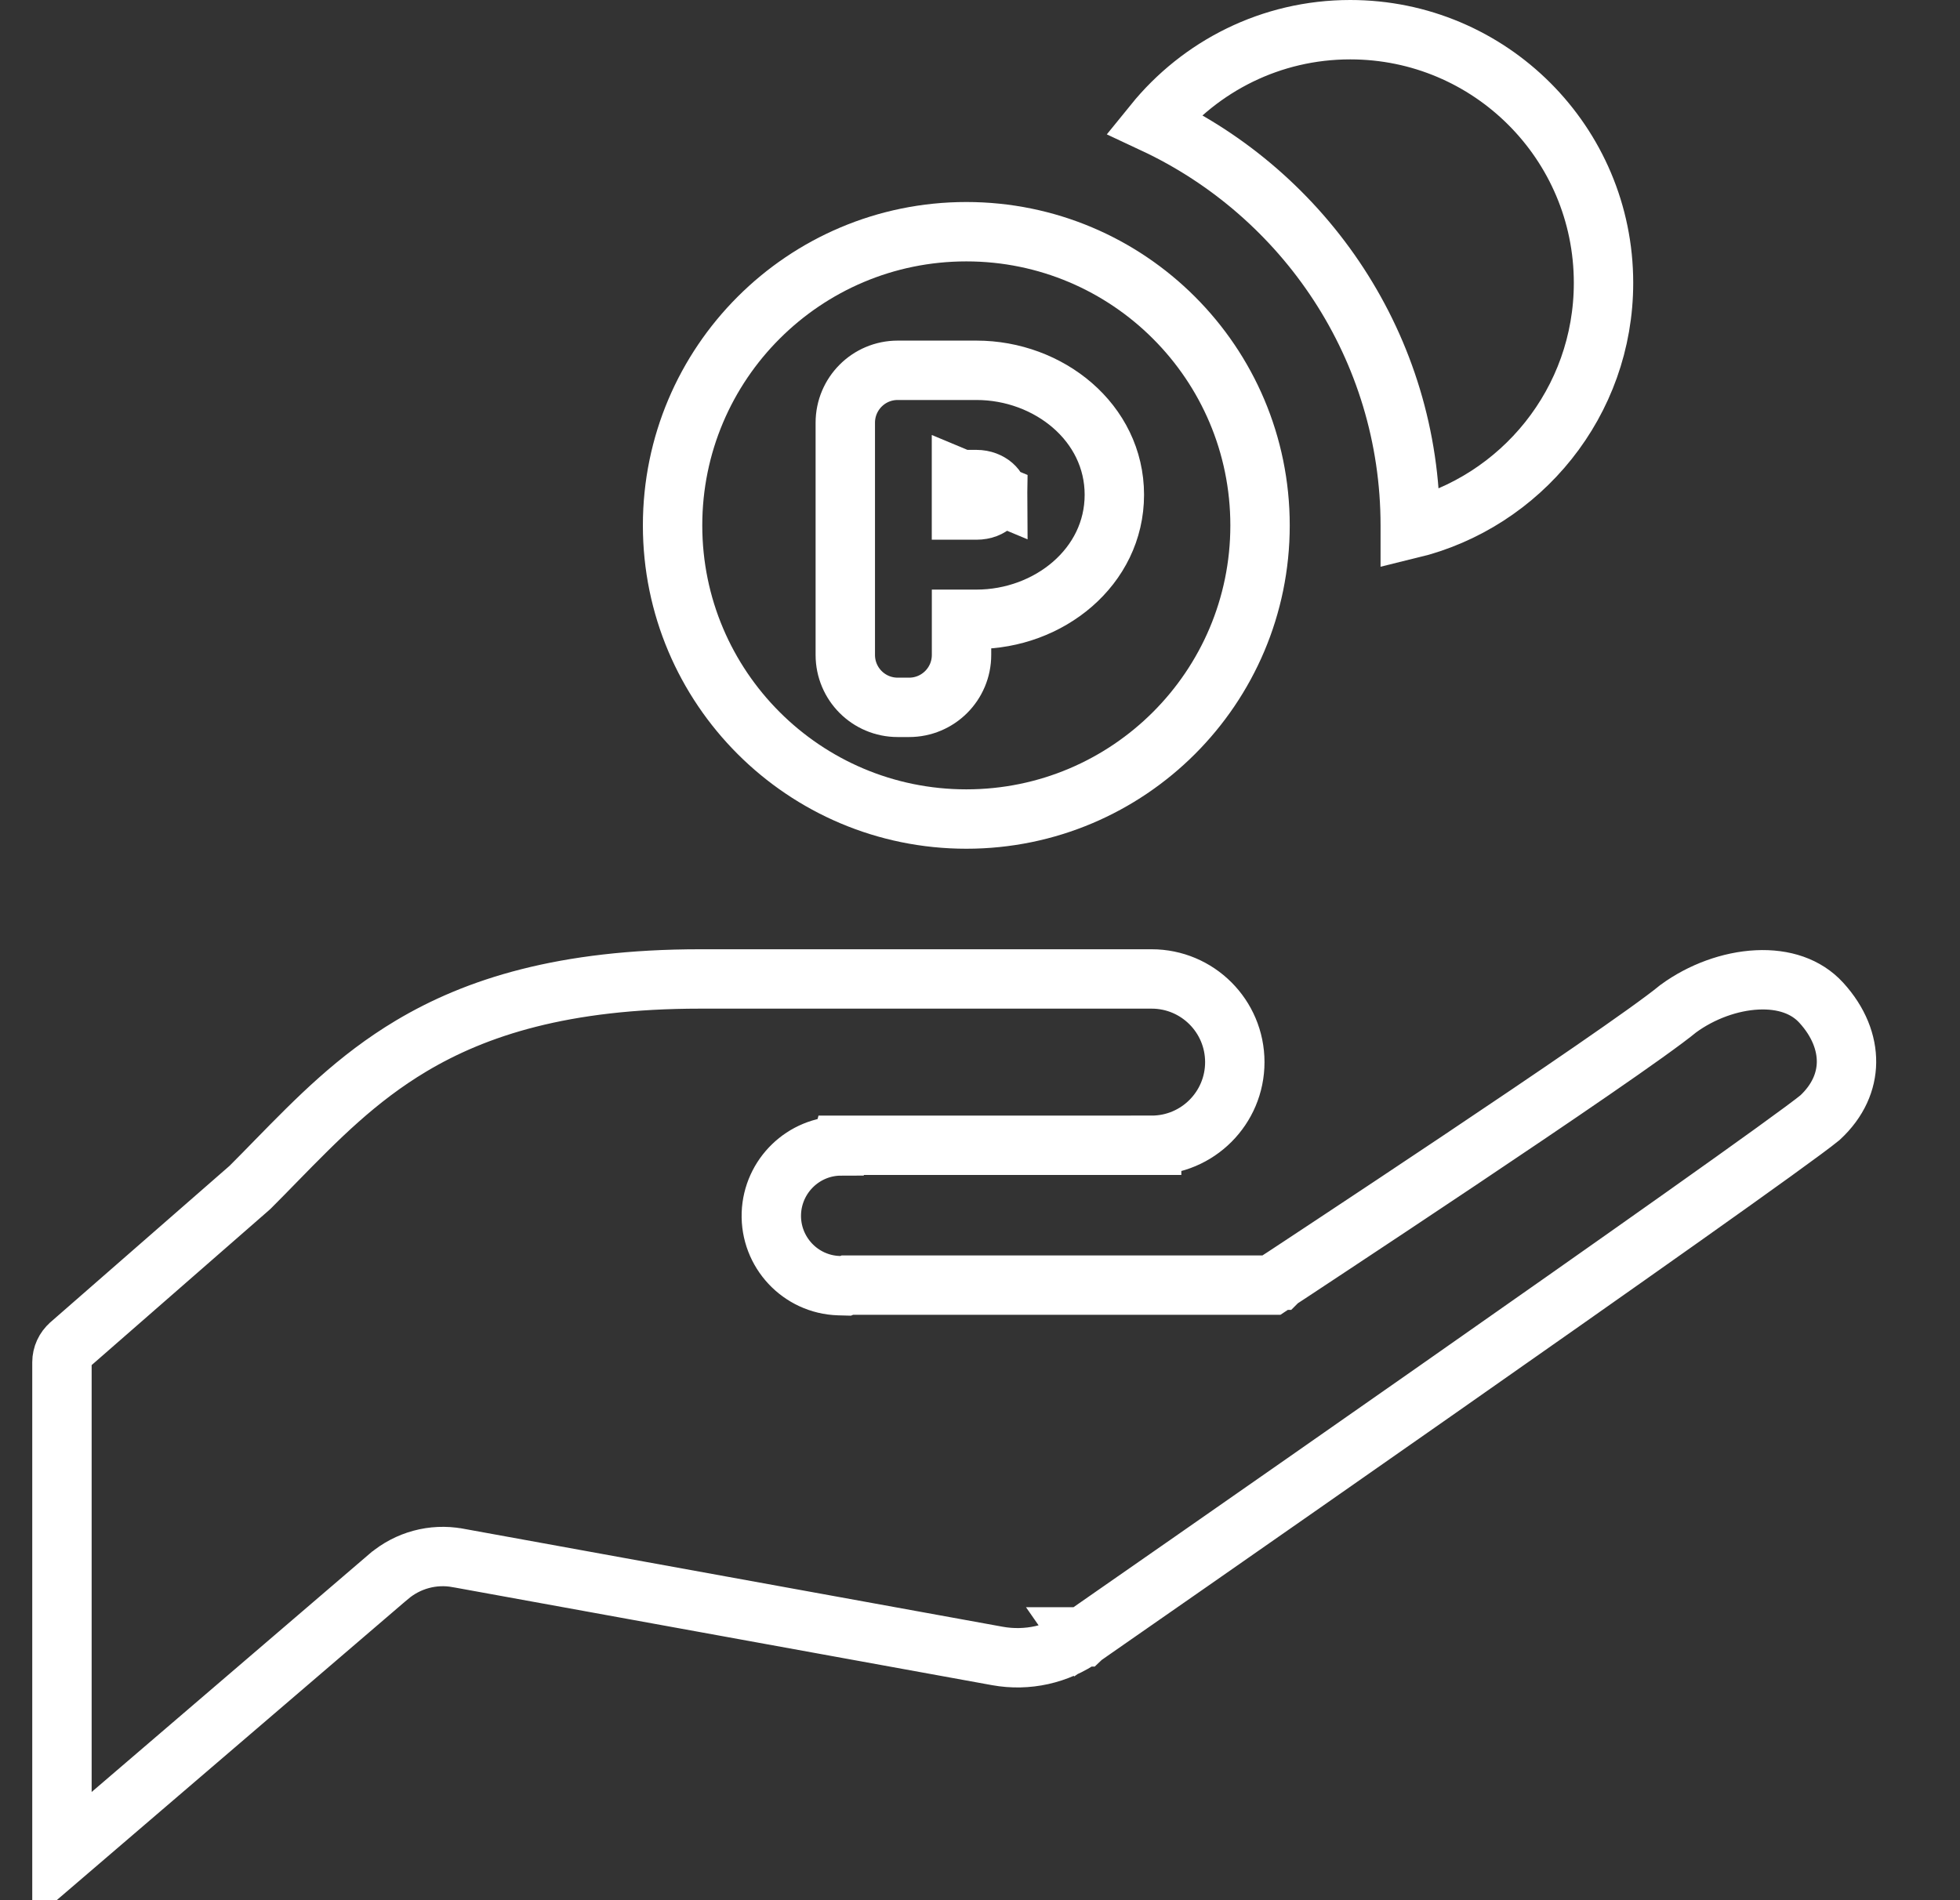 <svg width="33" height="32" viewBox="0 0 33 32" fill="none" xmlns="http://www.w3.org/2000/svg">
<rect x="0" y="0" width="33" height="32" fill="#333333" stroke="none"/>
<g clip-path="url(#clip0_1357_2236)">
<path d="M14.163 19.287L14.16 19.298C13.529 19.299 13.01 19.802 12.987 20.435L12.987 20.437C12.966 21.084 13.473 21.631 14.125 21.651L14.237 21.654L14.267 21.642H21.257H21.407L21.532 21.559L21.257 21.142L21.532 21.559L21.532 21.559L21.533 21.559L21.536 21.556L21.548 21.548L21.598 21.516L21.785 21.393C21.946 21.286 22.178 21.134 22.458 20.948C23.019 20.577 23.777 20.074 24.561 19.549C26.098 18.52 27.786 17.374 28.257 16.986C28.647 16.7 29.132 16.524 29.583 16.502C30.035 16.48 30.412 16.611 30.662 16.884L30.662 16.884C30.962 17.211 31.093 17.567 31.089 17.891C31.085 18.207 30.952 18.535 30.643 18.822C30.202 19.184 27.139 21.343 24.137 23.445C22.634 24.498 21.157 25.528 20.057 26.295C19.506 26.679 19.05 26.996 18.731 27.218L18.362 27.475L18.265 27.543L18.24 27.56L18.233 27.565L18.232 27.566L18.231 27.566C18.231 27.566 18.231 27.566 18.496 27.947L18.231 27.566L18.228 27.568C17.811 27.863 17.294 27.978 16.793 27.887L7.705 26.235L7.704 26.235C7.29 26.16 6.866 26.276 6.547 26.547L6.545 26.548L1.043 31.265V22.941C1.043 22.827 1.093 22.718 1.18 22.642L1.181 22.641L4.198 20.006L4.211 19.994L4.223 19.982C4.368 19.837 4.51 19.692 4.65 19.548C5.342 18.841 6.005 18.163 6.926 17.613C8.015 16.964 9.487 16.486 11.788 16.486H11.816H11.844H11.871H11.899H11.927H11.954H11.981H12.009H12.036H12.063H12.09H12.117H12.145H12.171H12.198H12.225H12.252H12.279H12.305H12.332H12.358H12.385H12.411H12.438H12.464H12.49H12.516H12.542H12.568H12.594H12.62H12.646H12.672H12.697H12.723H12.749H12.774H12.8H12.825H12.85H12.876H12.901H12.926H12.951H12.976H13.001H13.026H13.051H13.075H13.1H13.125H13.149H13.174H13.198H13.223H13.247H13.271H13.296H13.32H13.344H13.368H13.392H13.416H13.44H13.464H13.487H13.511H13.535H13.558H13.582H13.605H13.629H13.652H13.675H13.698H13.722H13.745H13.768H13.791H13.814H13.836H13.859H13.882H13.905H13.927H13.95H13.972H13.995H14.017H14.04H14.062H14.084H14.106H14.128H14.15H14.172H14.194H14.216H14.238H14.26H14.281H14.303H14.325H14.346H14.368H14.389H14.411H14.432H14.453H14.474H14.495H14.517H14.538H14.559H14.579H14.6H14.621H14.642H14.663H14.683H14.704H14.725H14.745H14.765H14.786H14.806H14.826H14.847H14.867H14.887H14.907H14.927H14.947H14.967H14.986H15.006H15.026H15.046H15.065H15.085H15.104H15.124H15.143H15.163H15.182H15.201H15.22H15.239H15.258H15.278H15.296H15.316H15.334H15.353H15.372H15.391H15.409H15.428H15.447H15.465H15.483H15.502H15.52H15.539H15.557H15.575H15.593H15.611H15.629H15.647H15.665H15.683H15.701H15.719H15.736H15.754H15.772H15.79H15.807H15.825H15.842H15.859H15.877H15.894H15.911H15.928H15.946H15.963H15.98H15.997H16.014H16.031H16.047H16.064H16.081H16.098H16.114H16.131H16.148H16.164H16.18H16.197H16.213H16.23H16.246H16.262H16.278H16.294H16.311H16.326H16.343H16.358H16.374H16.39H16.406H16.422H16.437H16.453H16.469H16.484H16.5H16.515H16.531H16.546H16.561H16.577H16.592H16.607H16.622H16.637H16.652H16.667H16.682H16.697H16.712H16.727H16.742H16.756H16.771H16.786H16.8H16.815H16.829H16.844H16.858H16.873H16.887H16.901H16.916H16.93H16.944H16.958H16.972H16.986H17H17.014H17.028H17.042H17.056H17.07H17.083H17.097H17.11H17.124H17.138H17.151H17.165H17.178H17.192H17.205H17.218H17.231H17.245H17.258H17.271H17.284H17.297H17.31H17.323H17.336H17.349H17.362H17.374H17.387H17.4H17.413H17.425H17.438H17.45H17.463H17.475H17.488H17.5H17.512H17.525H17.537H17.549H17.561H17.574H17.586H17.598H17.61H17.622H17.634H17.646H17.657H17.669H17.681H17.693H17.705H17.716H17.728H17.739H17.751H17.763H17.774H17.785H17.797H17.808H17.82H17.831H17.842H17.853H17.864H17.876H17.887H17.898H17.909H17.92H17.931H17.942H17.953H17.963H17.974H17.985H17.996H18.006H18.017H18.028H18.038H18.049H18.059H18.07H18.08H18.091H18.101H18.111H18.122H18.132H18.142H18.152H18.163H18.173H18.183H18.193H18.203H18.213H18.223H18.233H18.242H18.252H18.262H18.272H18.282H18.291H18.301H18.311H18.32H18.33H18.339H18.349H18.358H18.368H18.377H18.386H18.396H18.405H18.414H18.424H18.433H18.442H18.451H18.46H18.469H18.478H18.487H18.496H18.505H18.514H18.523H18.532H18.541H18.549H18.558H18.567H18.575H18.584H18.593H18.601H18.61H18.618H18.627H18.635H18.644H18.652H18.66H18.669H18.677H18.685H18.694H18.702H18.71H18.718H18.726H18.734H18.742H18.75H18.759H18.766H18.774H18.782H18.79H18.798H18.806H18.814H18.821H18.829H18.837H18.845H18.852H18.86H18.867H18.875H18.883H18.89H18.898H18.905H18.912H18.92H18.927H18.934H18.942H18.949H18.956H18.964H18.971H18.978H18.985H18.992H18.999H19.006H19.013H19.02H19.027H19.034H19.041H19.048H19.055H19.062H19.069H19.076H19.082H19.089H19.096H19.102H19.109H19.116H19.122H19.129H19.136H19.142H19.149H19.155H19.162H19.168H19.174H19.181H19.187H19.194H19.2H19.206H19.212H19.219H19.225H19.231H19.237H19.244H19.25H19.256H19.262H19.268H19.274H19.28H19.286H19.292H19.298H19.304H19.309H19.315H19.321H19.327H19.333H19.339H19.344H19.35H19.356H19.361H19.367H19.373H19.378H19.384H19.39C20.163 16.486 20.79 17.113 20.79 17.887C20.79 18.66 20.163 19.287 19.39 19.287V19.787L19.39 19.287H19.39H19.389H19.389H19.389H19.388H19.387H19.387H19.386H19.385H19.384H19.383H19.382H19.381H19.38H19.378H19.377H19.375H19.374H19.372H19.37H19.368H19.366H19.364H19.362H19.36H19.358H19.355H19.353H19.35H19.348H19.345H19.342H19.339H19.336H19.333H19.33H19.327H19.324H19.32H19.317H19.313H19.31H19.306H19.302H19.299H19.295H19.291H19.287H19.283H19.278H19.274H19.27H19.265H19.261H19.256H19.252H19.247H19.242H19.237H19.232H19.227H19.222H19.217H19.212H19.206H19.201H19.196H19.19H19.185H19.179H19.173H19.168H19.162H19.156H19.15H19.144H19.137H19.131H19.125H19.119H19.112H19.106H19.099H19.093H19.086H19.079H19.073H19.066H19.059H19.052H19.045H19.038H19.03H19.023H19.016H19.009H19.001H18.994H18.986H18.979H18.971H18.963H18.955H18.948H18.94H18.932H18.924H18.916H18.907H18.899H18.891H18.883H18.874H18.866H18.857H18.849H18.84H18.832H18.823H18.814H18.805H18.796H18.788H18.779H18.77H18.76H18.751H18.742H18.733H18.724H18.714H18.705H18.695H18.686H18.676H18.667H18.657H18.647H18.638H18.628H18.618H18.608H18.598H18.588H18.578H18.568H18.558H18.548H18.538H18.527H18.517H18.506H18.496H18.486H18.475H18.465H18.454H18.443H18.433H18.422H18.411H18.401H18.39H18.379H18.368H18.357H18.346H18.335H18.324H18.313H18.301H18.29H18.279H18.268H18.256H18.245H18.234H18.222H18.211H18.199H18.188H18.176H18.164H18.153H18.141H18.129H18.118H18.106H18.094H18.082H18.07H18.058H18.046H18.034H18.022H18.01H17.998H17.986H17.974H17.962H17.949H17.937H17.925H17.913H17.9H17.888H17.875H17.863H17.851H17.838H17.826H17.813H17.8H17.788H17.775H17.762H17.75H17.737H17.724H17.712H17.699H17.686H17.673H17.66H17.648H17.635H17.622H17.609H17.596H17.583H17.57H17.557H17.544H17.531H17.517H17.504H17.491H17.478H17.465H17.452H17.439H17.425H17.412H17.399H17.386H17.372H17.359H17.346H17.332H17.319H17.305H17.292H17.279H17.265H17.252H17.238H17.225H17.211H17.198H17.184H17.171H17.157H17.144H17.13H17.116H17.103H17.089H17.076H17.062H17.048H17.035H17.021H17.008H16.994H16.98H16.966H16.953H16.939H16.925H16.912H16.898H16.884H16.87H16.857H16.843H16.829H16.815H16.802H16.788H16.774H16.76H16.746H16.733H16.719H16.705H16.691H16.677H16.664H16.65H16.636H16.622H16.608H16.595H16.581H16.567H16.553H16.539H16.526H16.512H16.498H16.484H16.47H16.457H16.443H16.429H16.415H16.401H16.388H16.374H16.36H16.346H16.332H16.319H16.305H16.291H16.277H16.264H16.25H16.236H16.223H16.209H16.195H16.182H16.168H16.154H16.141H16.127H16.113H16.1H16.086H16.072H16.059H16.045H16.032H16.018H16.005H15.991H15.977H15.964H15.95H15.937H15.924H15.91H15.897H15.883H15.87H15.856H15.843H15.83H15.816H15.803H15.79H15.776H15.763H15.75H15.737H15.723H15.71H15.697H15.684H15.671H15.658H15.644H15.631H15.618H15.605H15.592H15.579H15.566H15.553H15.54H15.527H15.514H15.502H15.489H15.476H15.463H15.45H15.438H15.425H15.412H15.4H15.387H15.374H15.362H15.349H15.337H15.324H15.312H15.299H15.287H15.274H15.262H15.25H15.237H15.225H15.213H15.201H15.188H15.176H15.164H15.152H15.14H15.128H15.116H15.104H15.092H15.08H15.069H15.057H15.045H15.033H15.021H15.01H14.998H14.986H14.975H14.963H14.952H14.94H14.929H14.918H14.906H14.895H14.884H14.873H14.861H14.85H14.839H14.828H14.817H14.806H14.795H14.784H14.773H14.762H14.752H14.741H14.73H14.72H14.709H14.698H14.688H14.677H14.667H14.656H14.646H14.636H14.626H14.615H14.605H14.595H14.585H14.575H14.565H14.555H14.545H14.536H14.526H14.516H14.506H14.497H14.487H14.478H14.468H14.459H14.449H14.44H14.431H14.421H14.412H14.403H14.394H14.385H14.376H14.367H14.358H14.35H14.341H14.332H14.324H14.315H14.306H14.298H14.29H14.281H14.273H14.265H14.257H14.248H14.24H14.232H14.225H14.217H14.209H14.201H14.193H14.186H14.178H14.171H14.163Z" stroke="white"/>
<path d="M19.426 2.081C20.208 1.116 21.398 0.5 22.733 0.5C25.089 0.5 26.998 2.409 26.998 4.764C26.998 6.771 25.611 8.454 23.744 8.908C23.744 8.888 23.744 8.868 23.744 8.848C23.744 5.853 21.971 3.272 19.426 2.081Z" stroke="white"/>
<path d="M16.188 8.076V8.589H16.439C16.701 8.589 16.801 8.414 16.801 8.332L16.188 8.076ZM16.188 8.076H16.439C16.558 8.076 16.655 8.119 16.718 8.174C16.78 8.228 16.801 8.286 16.801 8.332L16.188 8.076Z" stroke="white"/>
<path d="M18.762 8.332V8.332C18.762 7.116 17.657 6.236 16.441 6.236H15.114C14.625 6.236 14.232 6.633 14.232 7.119V11.029C14.232 11.517 14.626 11.912 15.114 11.912H15.307C15.793 11.912 16.189 11.518 16.189 11.029V10.429H16.441C17.658 10.429 18.762 9.549 18.762 8.332ZM11.324 8.848C11.324 6.117 13.539 3.902 16.27 3.902C19 3.902 21.215 6.117 21.215 8.848C21.215 11.579 19 13.793 16.27 13.793C13.539 13.793 11.324 11.579 11.324 8.848Z" stroke="white"/>
</g>
<defs>
<clipPath id="clip0_1357_2236">
<rect width="32" height="32" fill="white" transform="translate(0.066)"/>
</clipPath>
</defs>
</svg>
